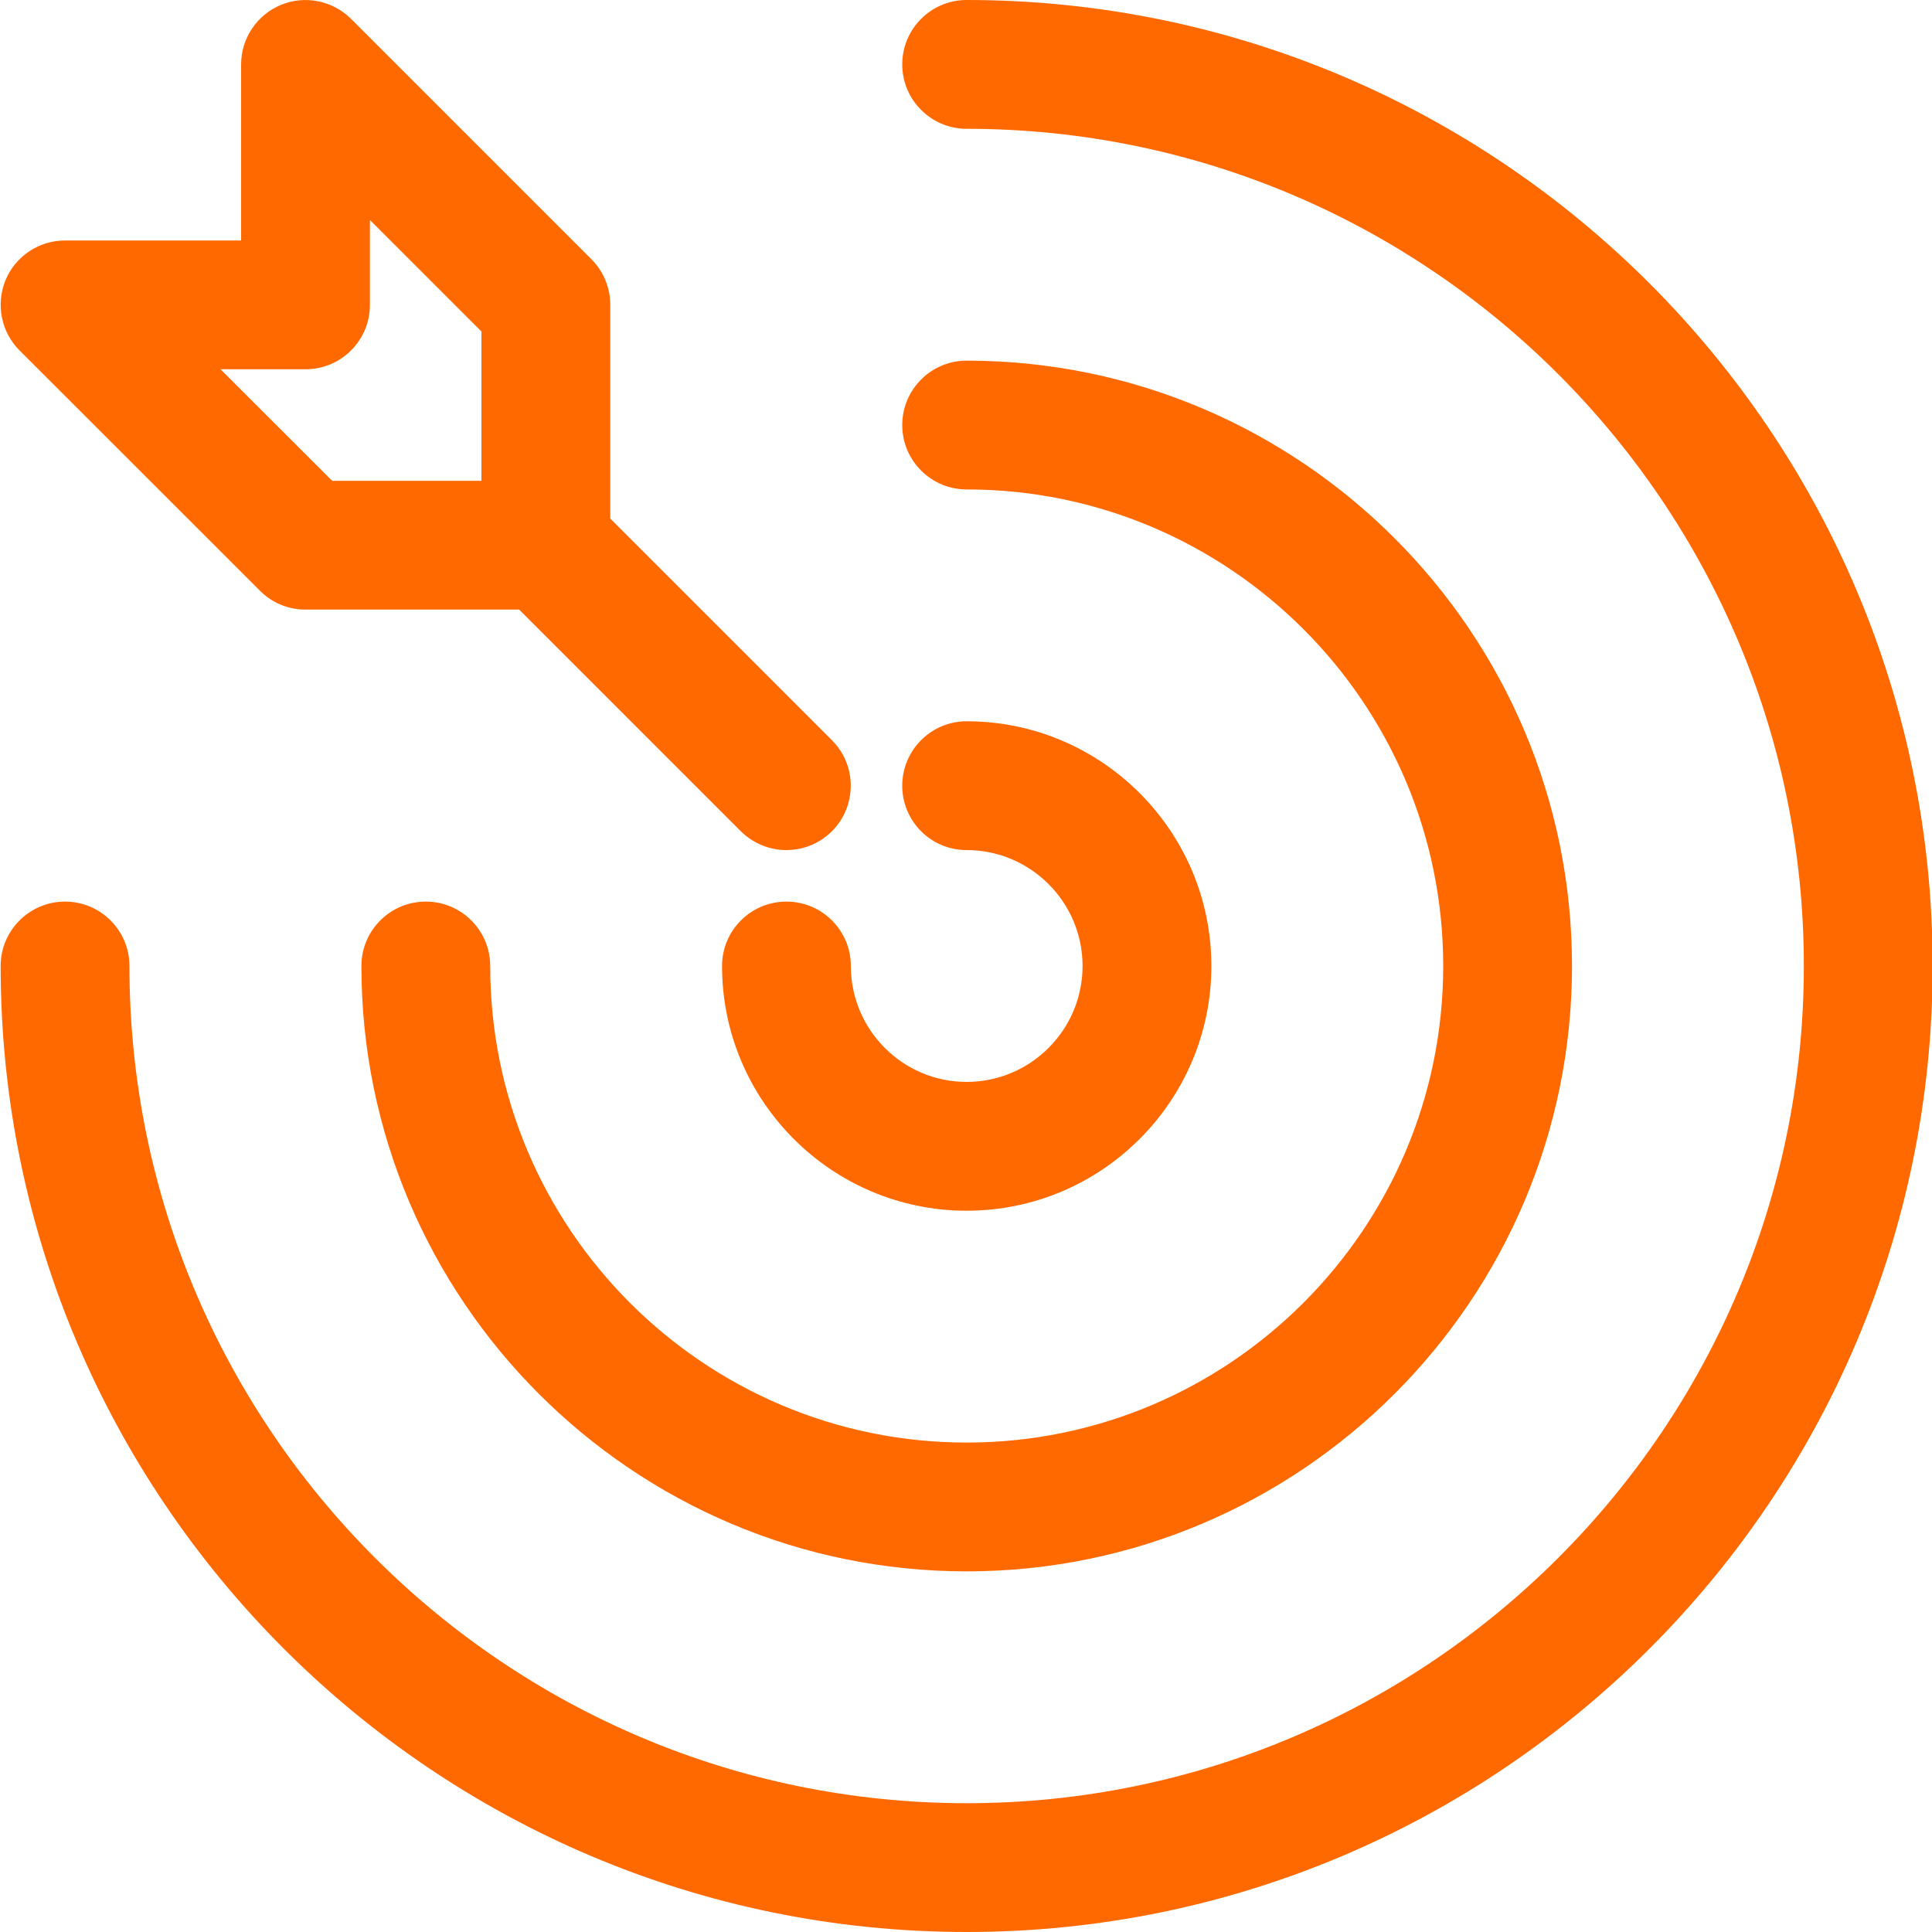 <?xml version="1.0" encoding="UTF-8" standalone="no"?>
<!DOCTYPE svg PUBLIC "-//W3C//DTD SVG 1.1//EN" "http://www.w3.org/Graphics/SVG/1.1/DTD/svg11.dtd">
<svg width="100%" height="100%" viewBox="0 0 15 15" version="1.1" xmlns="http://www.w3.org/2000/svg" xmlns:xlink="http://www.w3.org/1999/xlink" xml:space="preserve" xmlns:serif="http://www.serif.com/" style="fill-rule:evenodd;clip-rule:evenodd;stroke-linejoin:round;stroke-miterlimit:2;">
    <g transform="matrix(1,0,0,1,-1982.73,-128.001)">
        <g transform="matrix(1,0,0,1,1620,0)">
            <g transform="matrix(1,0,0,1,370.235,134.562)">
                <path d="M0,1.839C-0.496,1.839 -0.899,1.435 -0.899,0.939C-0.899,0.663 -1.123,0.439 -1.399,0.439C-1.676,0.439 -1.899,0.663 -1.899,0.939C-1.899,1.987 -1.047,2.839 0,2.839C1.048,2.839 1.9,1.987 1.9,0.939C1.9,-0.108 1.048,-0.961 0,-0.961C-0.276,-0.961 -0.5,-0.737 -0.5,-0.461C-0.5,-0.184 -0.276,0.039 0,0.039C0.496,0.039 0.9,0.443 0.9,0.939C0.9,1.435 0.496,1.839 0,1.839M-5.793,-3.694L-4.926,-2.828L-3.767,-2.828L-3.767,-3.987L-4.633,-4.853L-4.633,-4.194C-4.633,-3.918 -4.856,-3.694 -5.133,-3.694L-5.793,-3.694ZM-7.354,-3.841C-7.496,-3.983 -7.539,-4.199 -7.462,-4.386C-7.385,-4.572 -7.202,-4.694 -7,-4.694L-5.633,-4.694L-5.633,-6.061C-5.633,-6.263 -5.511,-6.445 -5.324,-6.523C-5.138,-6.6 -4.922,-6.557 -4.779,-6.414L-2.913,-4.548C-2.819,-4.454 -2.767,-4.327 -2.767,-4.194L-2.767,-2.535L-1.046,-0.814C-0.851,-0.619 -0.851,-0.303 -1.046,-0.107C-1.144,-0.01 -1.271,0.039 -1.399,0.039C-1.527,0.039 -1.655,-0.01 -1.753,-0.107L-3.474,-1.828L-5.133,-1.828C-5.266,-1.828 -5.393,-1.88 -5.486,-1.974L-7.354,-3.841ZM0,4.639C-2.04,4.639 -3.699,2.979 -3.699,0.939C-3.699,0.663 -3.923,0.439 -4.199,0.439C-4.476,0.439 -4.699,0.663 -4.699,0.939C-4.699,3.531 -2.591,5.639 0,5.639C2.592,5.639 4.7,3.531 4.7,0.939C4.7,-1.652 2.592,-3.761 0,-3.761C-0.276,-3.761 -0.5,-3.537 -0.5,-3.261C-0.5,-2.985 -0.276,-2.761 0,-2.761C2.04,-2.761 3.7,-1.101 3.7,0.939C3.7,2.979 2.04,4.639 0,4.639M7.5,0.939C7.5,5.075 4.136,8.439 0,8.439C-4.136,8.439 -7.5,5.075 -7.5,0.939C-7.5,0.663 -7.276,0.439 -7,0.439C-6.724,0.439 -6.5,0.663 -6.5,0.939C-6.5,4.524 -3.584,7.439 0,7.439C3.584,7.439 6.5,4.524 6.5,0.939C6.5,-2.645 3.584,-5.561 0,-5.561C-0.276,-5.561 -0.5,-5.785 -0.5,-6.061C-0.5,-6.337 -0.276,-6.561 0,-6.561C4.136,-6.561 7.5,-3.196 7.5,0.939" style="fill:rgb(255,105,0);fill-rule:nonzero;"/>
            </g>
        </g>
    </g>
</svg>
